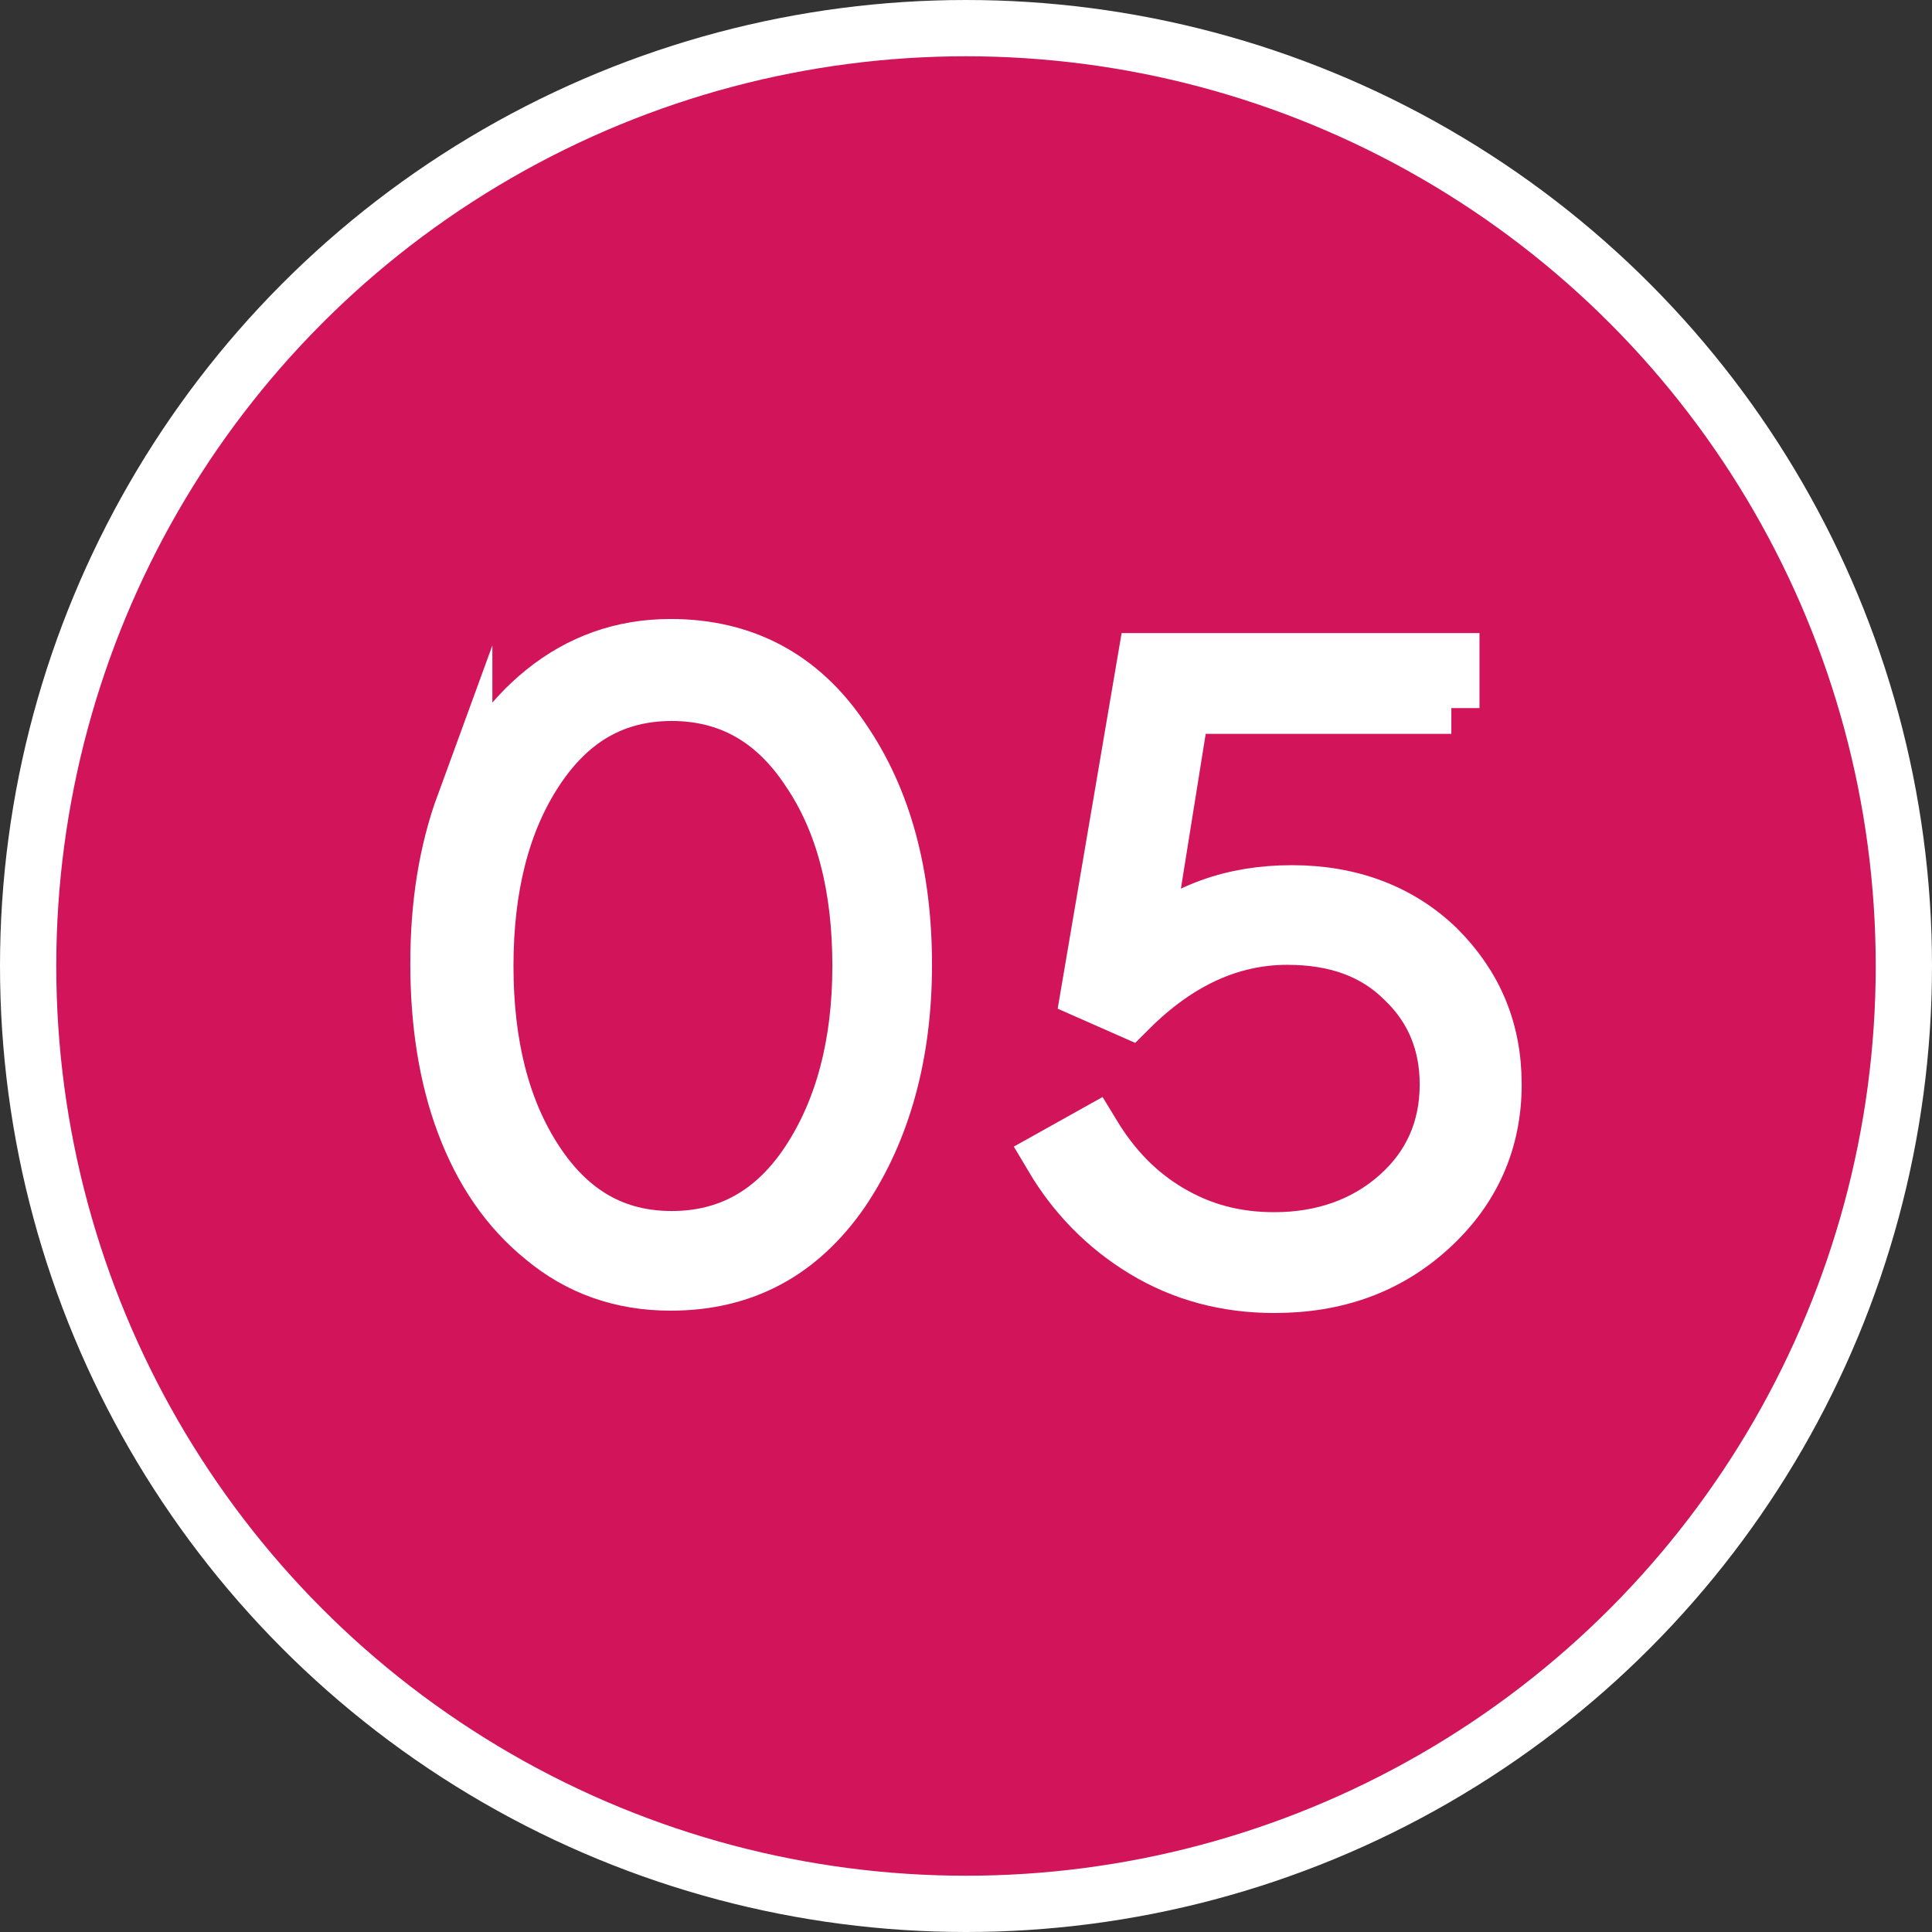 <?xml version="1.0" encoding="UTF-8"?><svg id="_レイヤー_2" xmlns="http://www.w3.org/2000/svg" viewBox="0 0 16.48 16.48"><rect x="0" y="0" width="16.48" height="16.48" fill="#333333" stroke="none"/><defs><style>.cls-1{fill:none;stroke:#fff;stroke-miterlimit:10;stroke-width:.48px;}.cls-2{fill:#fff;}.cls-3{fill:#d2145a;}</style></defs><g id="_レイヤー_1-2"><circle class="cls-3" cx="8.24" cy="8.24" r="8"/><circle class="cls-1" cx="8.24" cy="8.24" r="8"/><path class="cls-2" d="M3.96,6.88c.15-.4.37-.73.68-.98.31-.25.67-.38,1.08-.38.62,0,1.11.26,1.46.78.36.52.53,1.17.53,1.93s-.18,1.41-.53,1.93c-.36.52-.84.78-1.46.78-.42,0-.78-.13-1.08-.38-.31-.25-.53-.58-.68-.98s-.22-.86-.22-1.36.07-.95.22-1.36ZM4.57,9.91c.29.44.67.66,1.16.66s.88-.22,1.17-.66c.29-.44.44-1,.44-1.67s-.14-1.23-.44-1.67c-.29-.44-.68-.66-1.17-.66s-.87.22-1.16.66c-.29.44-.43,1-.43,1.67s.14,1.23.43,1.67Z"/><path class="cls-2" d="M12.38,6.02h-2.3l-.33,2.06c.35-.31.77-.46,1.27-.46s.92.16,1.24.47c.32.32.48.7.48,1.16,0,.48-.18.89-.54,1.22-.36.33-.8.49-1.33.49-.41,0-.78-.1-1.11-.3s-.59-.47-.78-.79l.34-.19c.17.28.38.5.65.66.27.16.56.24.9.24.42,0,.78-.13,1.06-.38s.42-.57.42-.95c0-.35-.12-.65-.37-.89-.25-.25-.58-.37-1-.37-.49,0-.94.21-1.35.62l-.34-.15.48-2.82h2.61v.4Z"/><path class="cls-1" d="M3.96,6.88c.15-.4.37-.73.68-.98.31-.25.67-.38,1.08-.38.62,0,1.11.26,1.46.78.36.52.53,1.17.53,1.93s-.18,1.41-.53,1.93c-.36.52-.84.78-1.46.78-.42,0-.78-.13-1.08-.38-.31-.25-.53-.58-.68-.98s-.22-.86-.22-1.36.07-.95.22-1.36ZM4.57,9.91c.29.44.67.66,1.16.66s.88-.22,1.17-.66c.29-.44.44-1,.44-1.67s-.14-1.23-.44-1.67c-.29-.44-.68-.66-1.17-.66s-.87.22-1.16.66c-.29.44-.43,1-.43,1.67s.14,1.23.43,1.67Z"/><path class="cls-1" d="M12.38,6.02h-2.3l-.33,2.06c.35-.31.77-.46,1.27-.46s.92.16,1.24.47c.32.32.48.7.48,1.16,0,.48-.18.89-.54,1.22-.36.33-.8.49-1.33.49-.41,0-.78-.1-1.11-.3s-.59-.47-.78-.79l.34-.19c.17.28.38.5.65.66.27.16.56.24.9.24.42,0,.78-.13,1.06-.38s.42-.57.42-.95c0-.35-.12-.65-.37-.89-.25-.25-.58-.37-1-.37-.49,0-.94.21-1.35.62l-.34-.15.48-2.82h2.61v.4Z"/></g></svg>